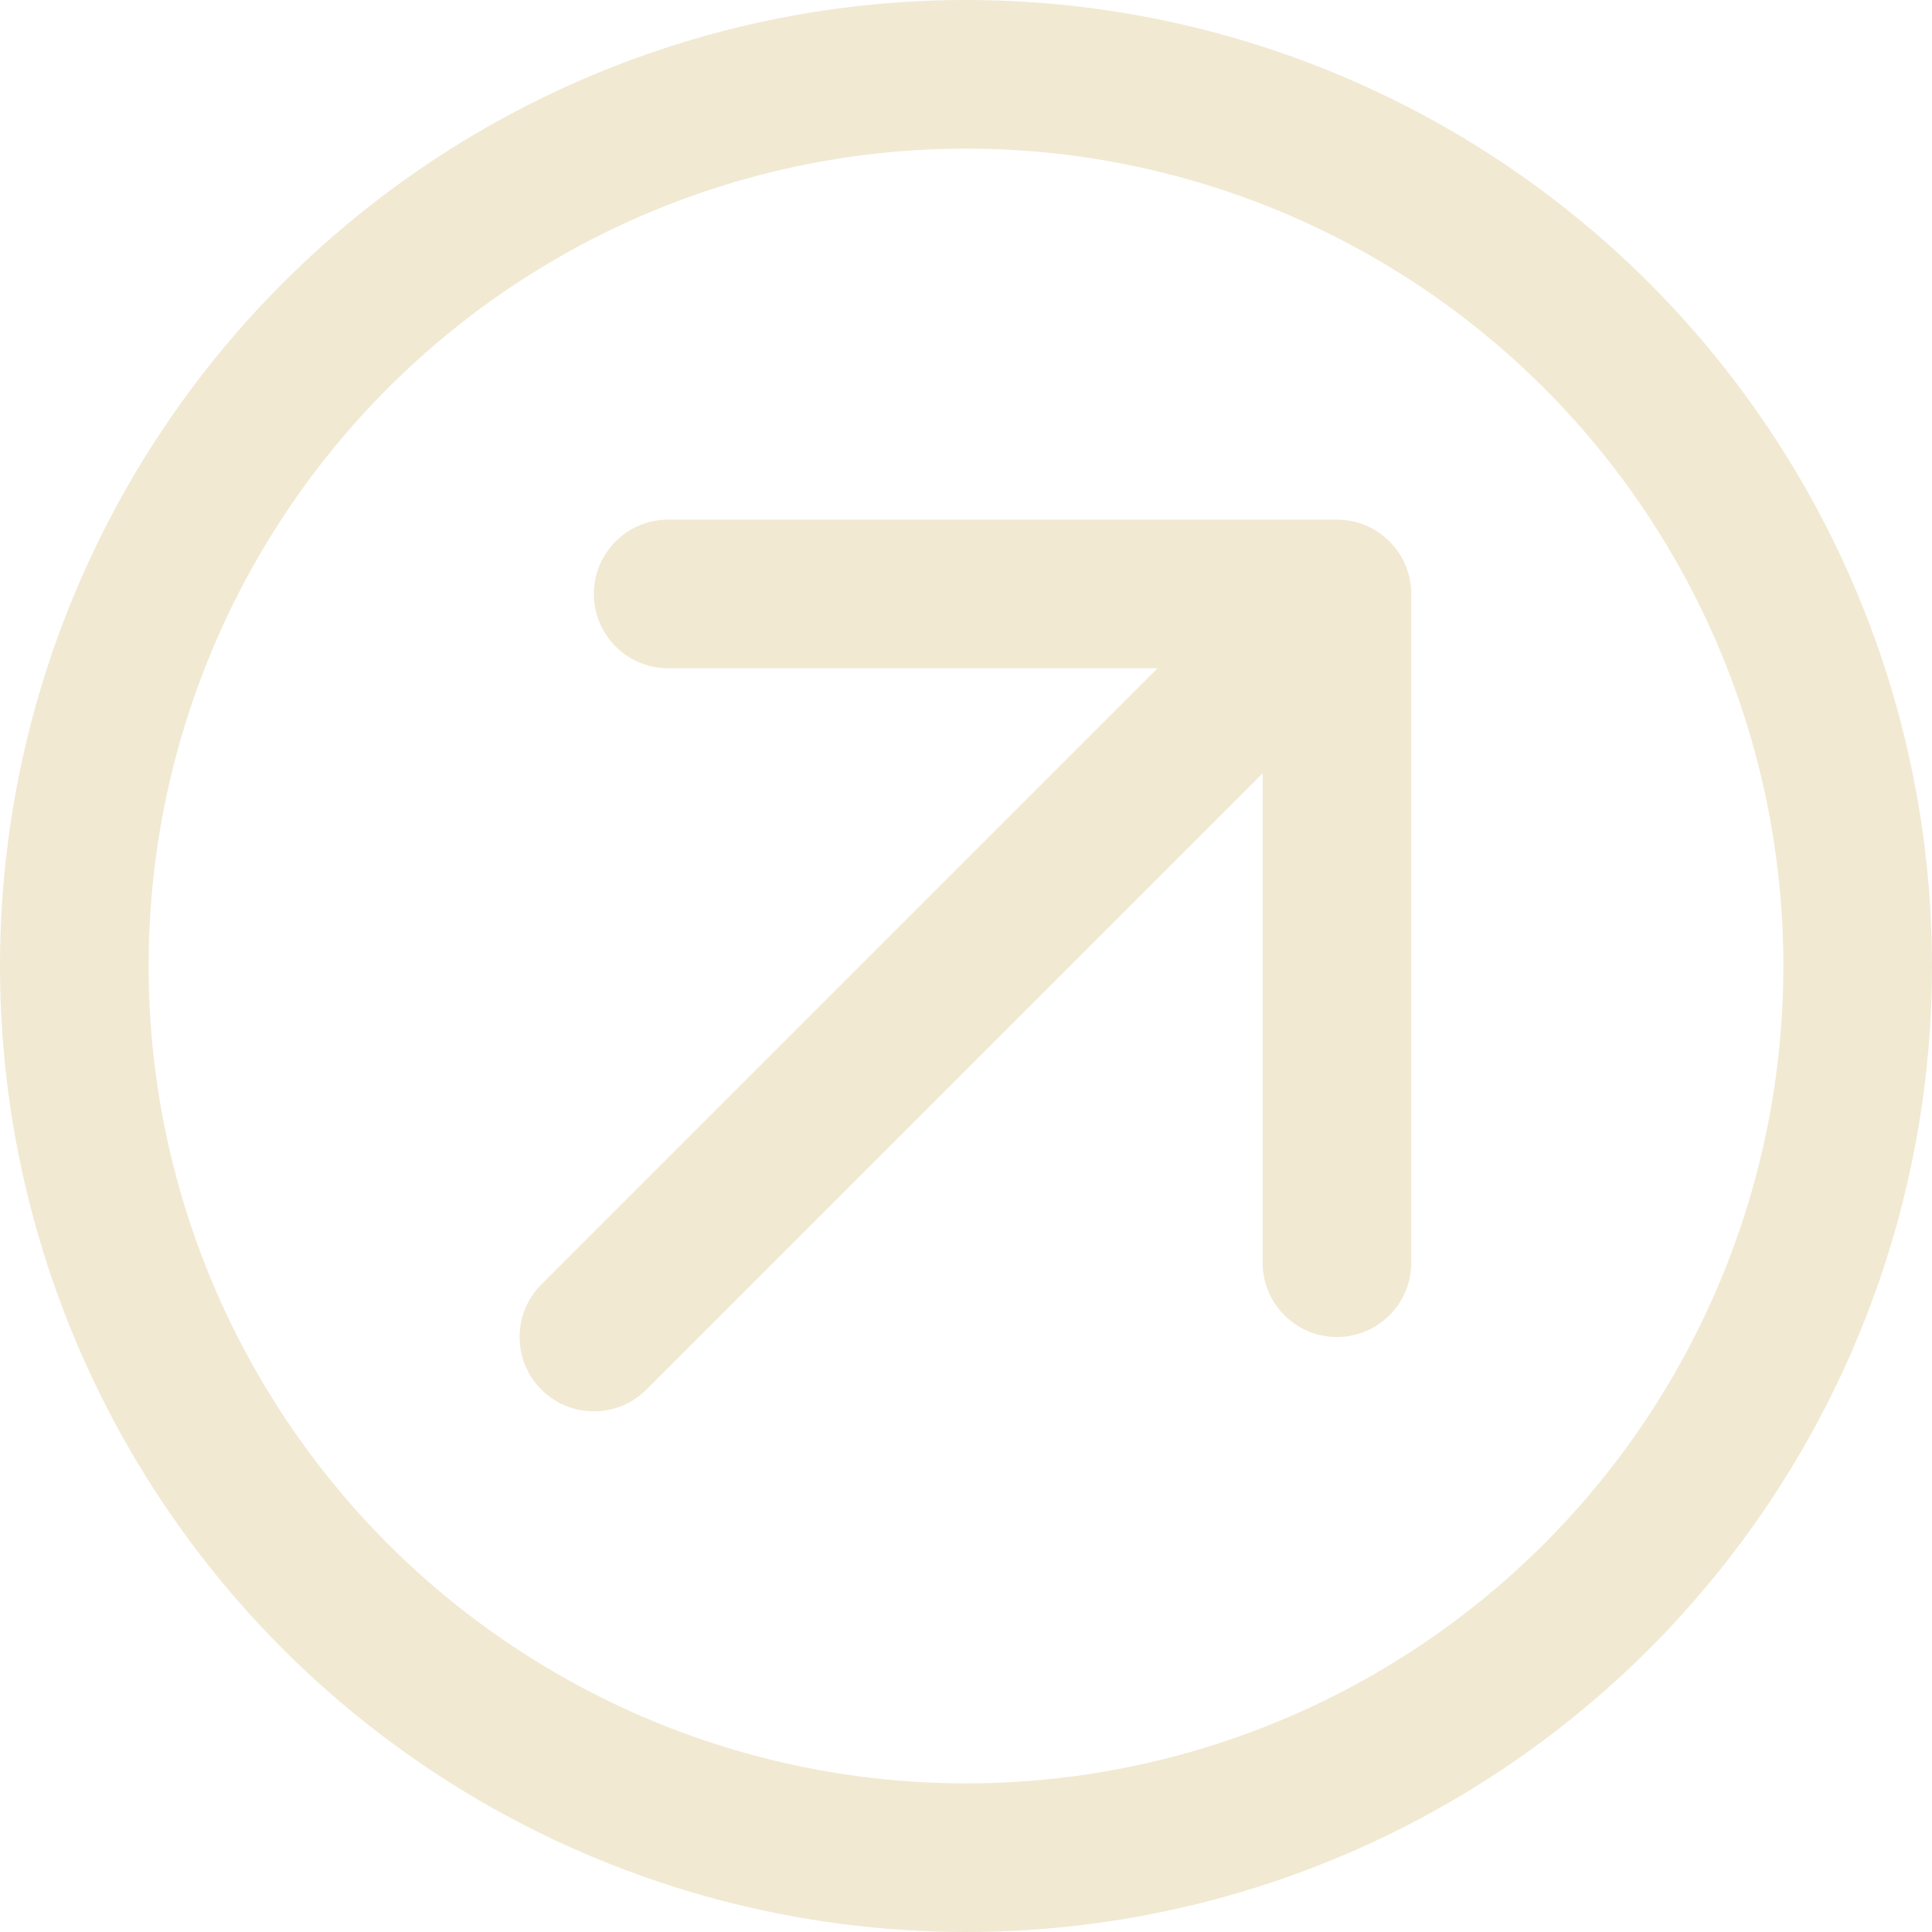 <?xml version="1.0" encoding="UTF-8"?> <svg xmlns="http://www.w3.org/2000/svg" width="26" height="26" viewBox="0 0 26 26" fill="none"><circle cx="13" cy="13" r="12" stroke="#F1E9D2" stroke-width="2"></circle><path d="M7.285 17.286C6.895 17.677 6.895 18.31 7.285 18.7C7.676 19.091 8.309 19.091 8.699 18.7L7.992 17.993L7.285 17.286ZM18.992 7.993C18.992 7.441 18.544 6.993 17.992 6.993L8.992 6.993C8.44 6.993 7.992 7.441 7.992 7.993C7.992 8.545 8.44 8.993 8.992 8.993L16.992 8.993L16.992 16.993C16.992 17.545 17.44 17.993 17.992 17.993C18.544 17.993 18.992 17.545 18.992 16.993L18.992 7.993ZM7.992 17.993L8.699 18.7L18.699 8.7L17.992 7.993L17.285 7.286L7.285 17.286L7.992 17.993Z" fill="#F1E9D2"></path></svg> 